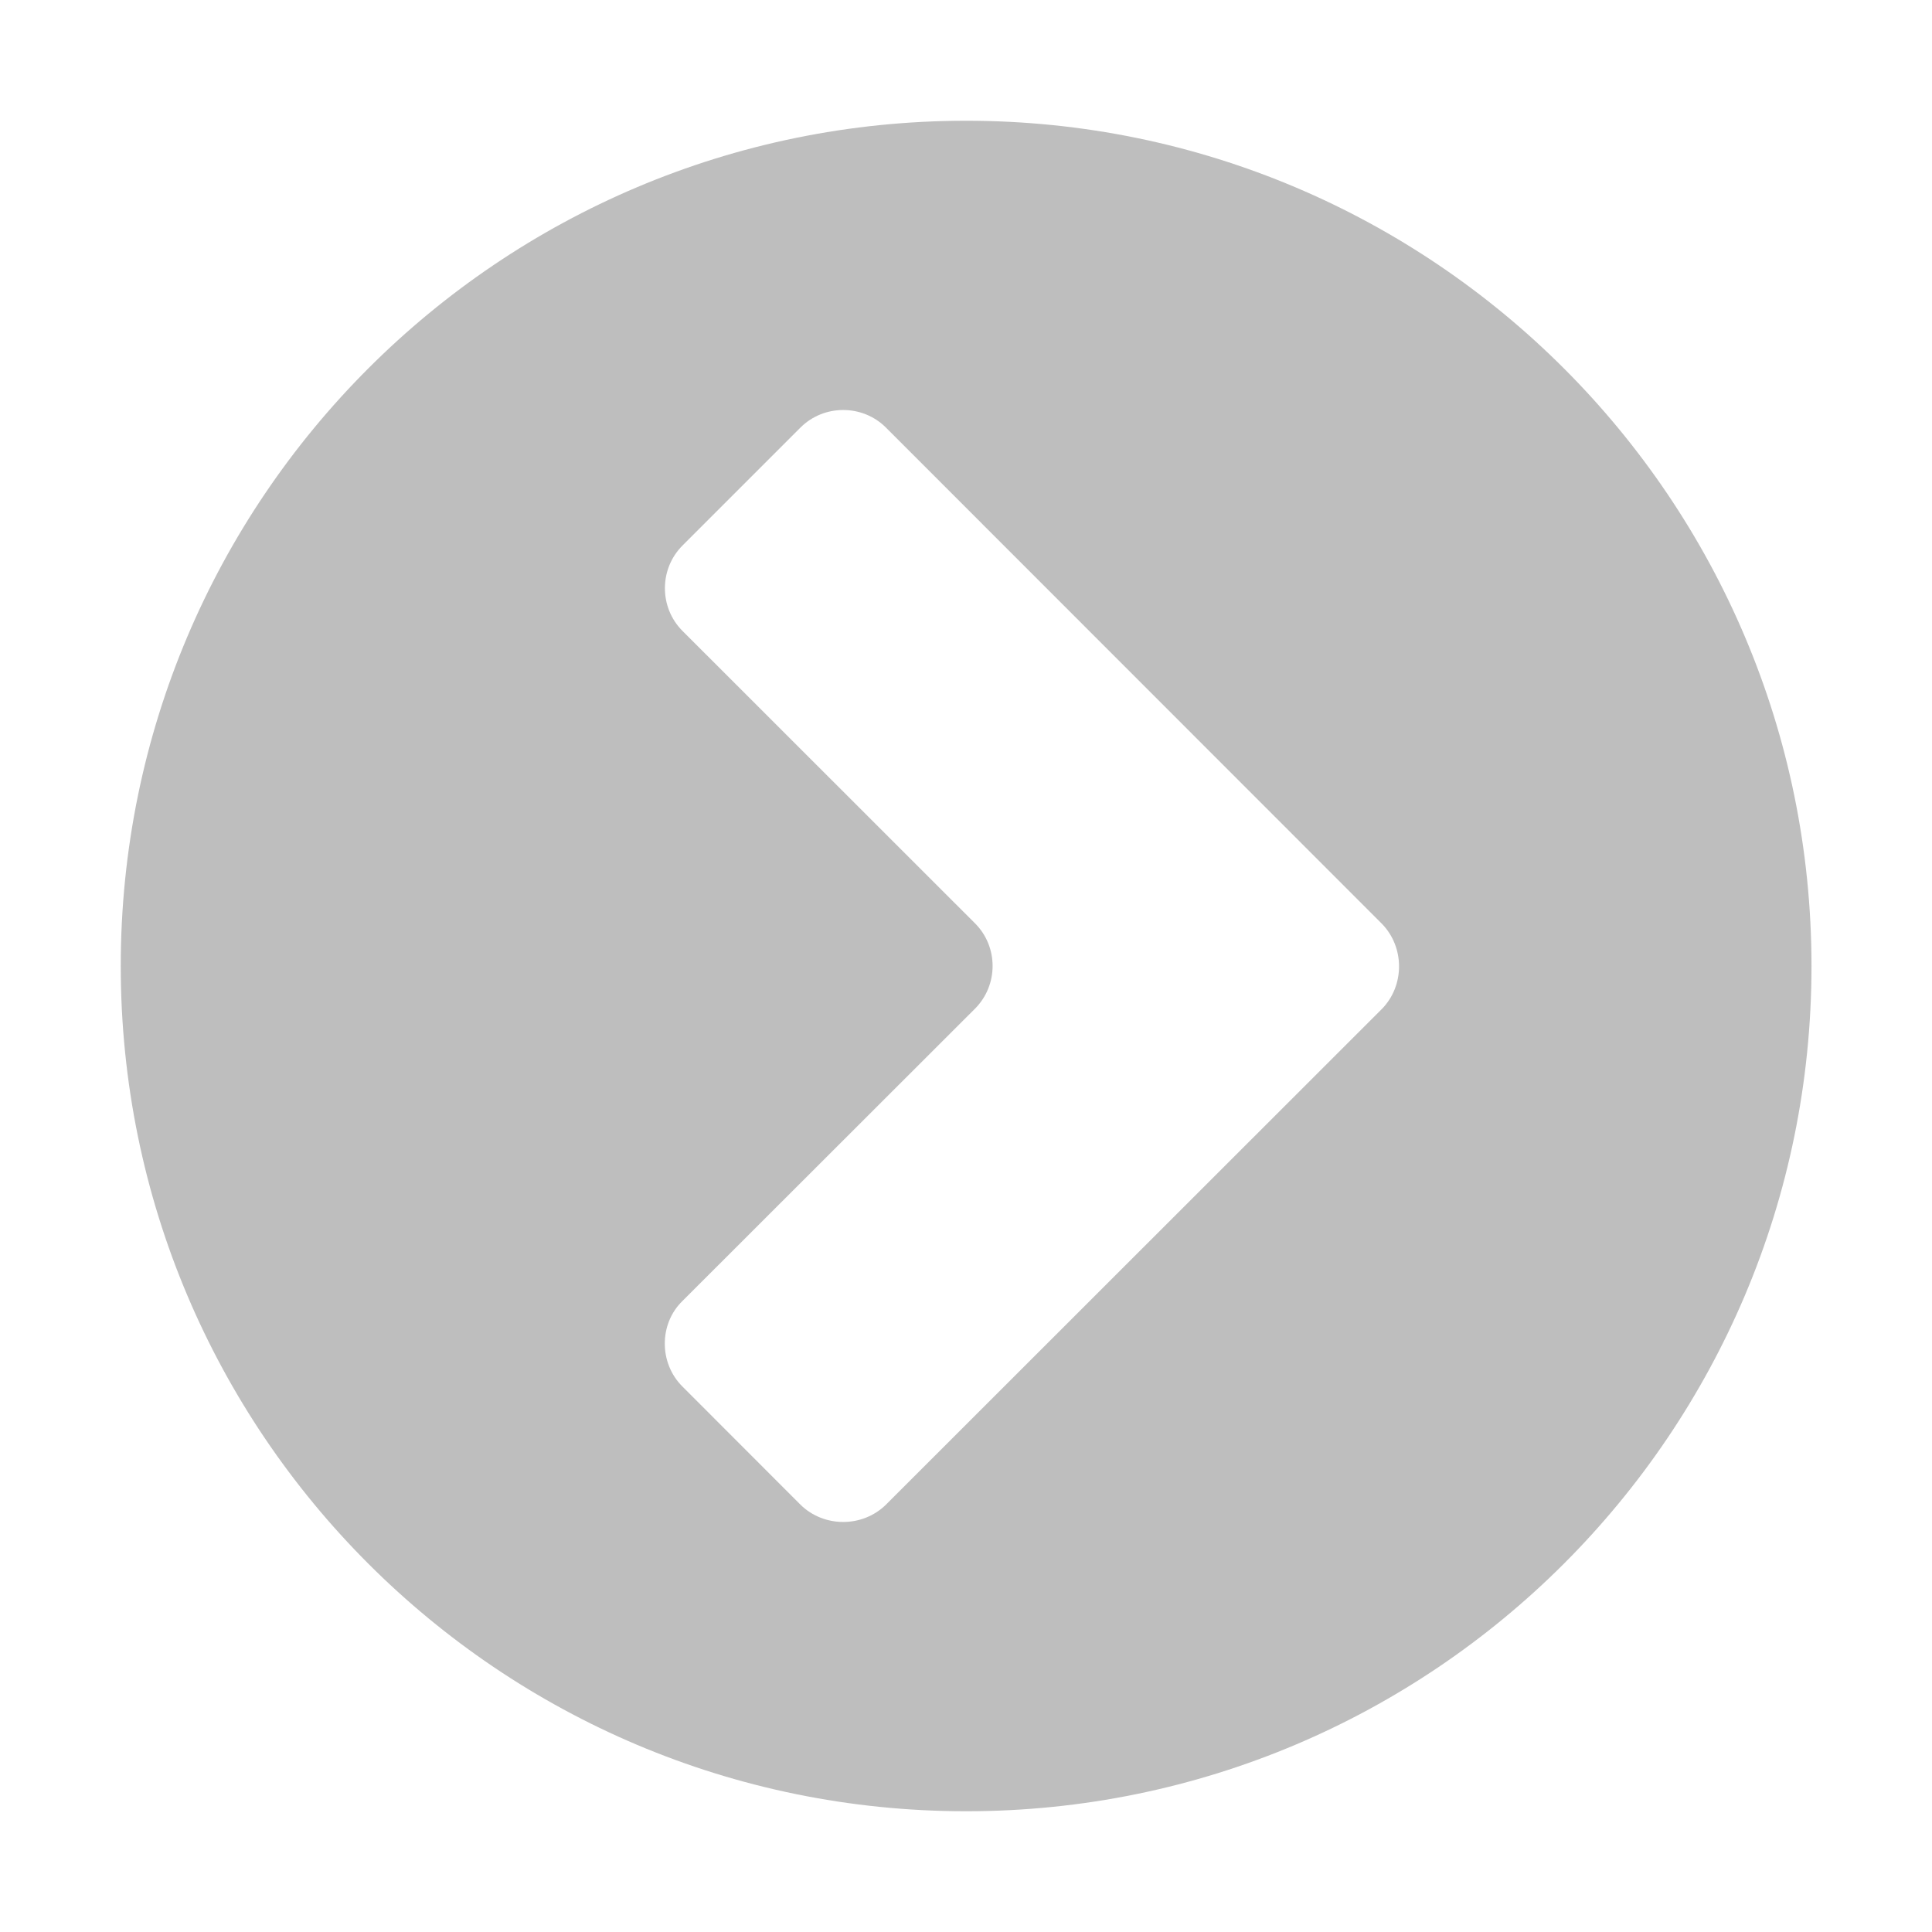 <svg xmlns="http://www.w3.org/2000/svg" width="16" height="16"><path fill="#bebebe" d="M8.002 1c-3.868 0-7.002 3.135-7.002 7 0 3.867 3.134 7 7.002 7 3.865 0 7-3.133 7-7 0-3.865-3.135-7-7-7zm3.441 7.357l-4.106 4.104c-.194.191-.514.191-.708 0l-.978-.979c-.194-.193-.194-.518 0-.707l2.423-2.421c.195-.195.195-.514 0-.708l-2.422-2.421c-.194-.194-.194-.513 0-.707l.977-.977c.194-.194.514-.194.708 0l4.106 4.108c.191.194.191.515 0 .708z"/></svg>
